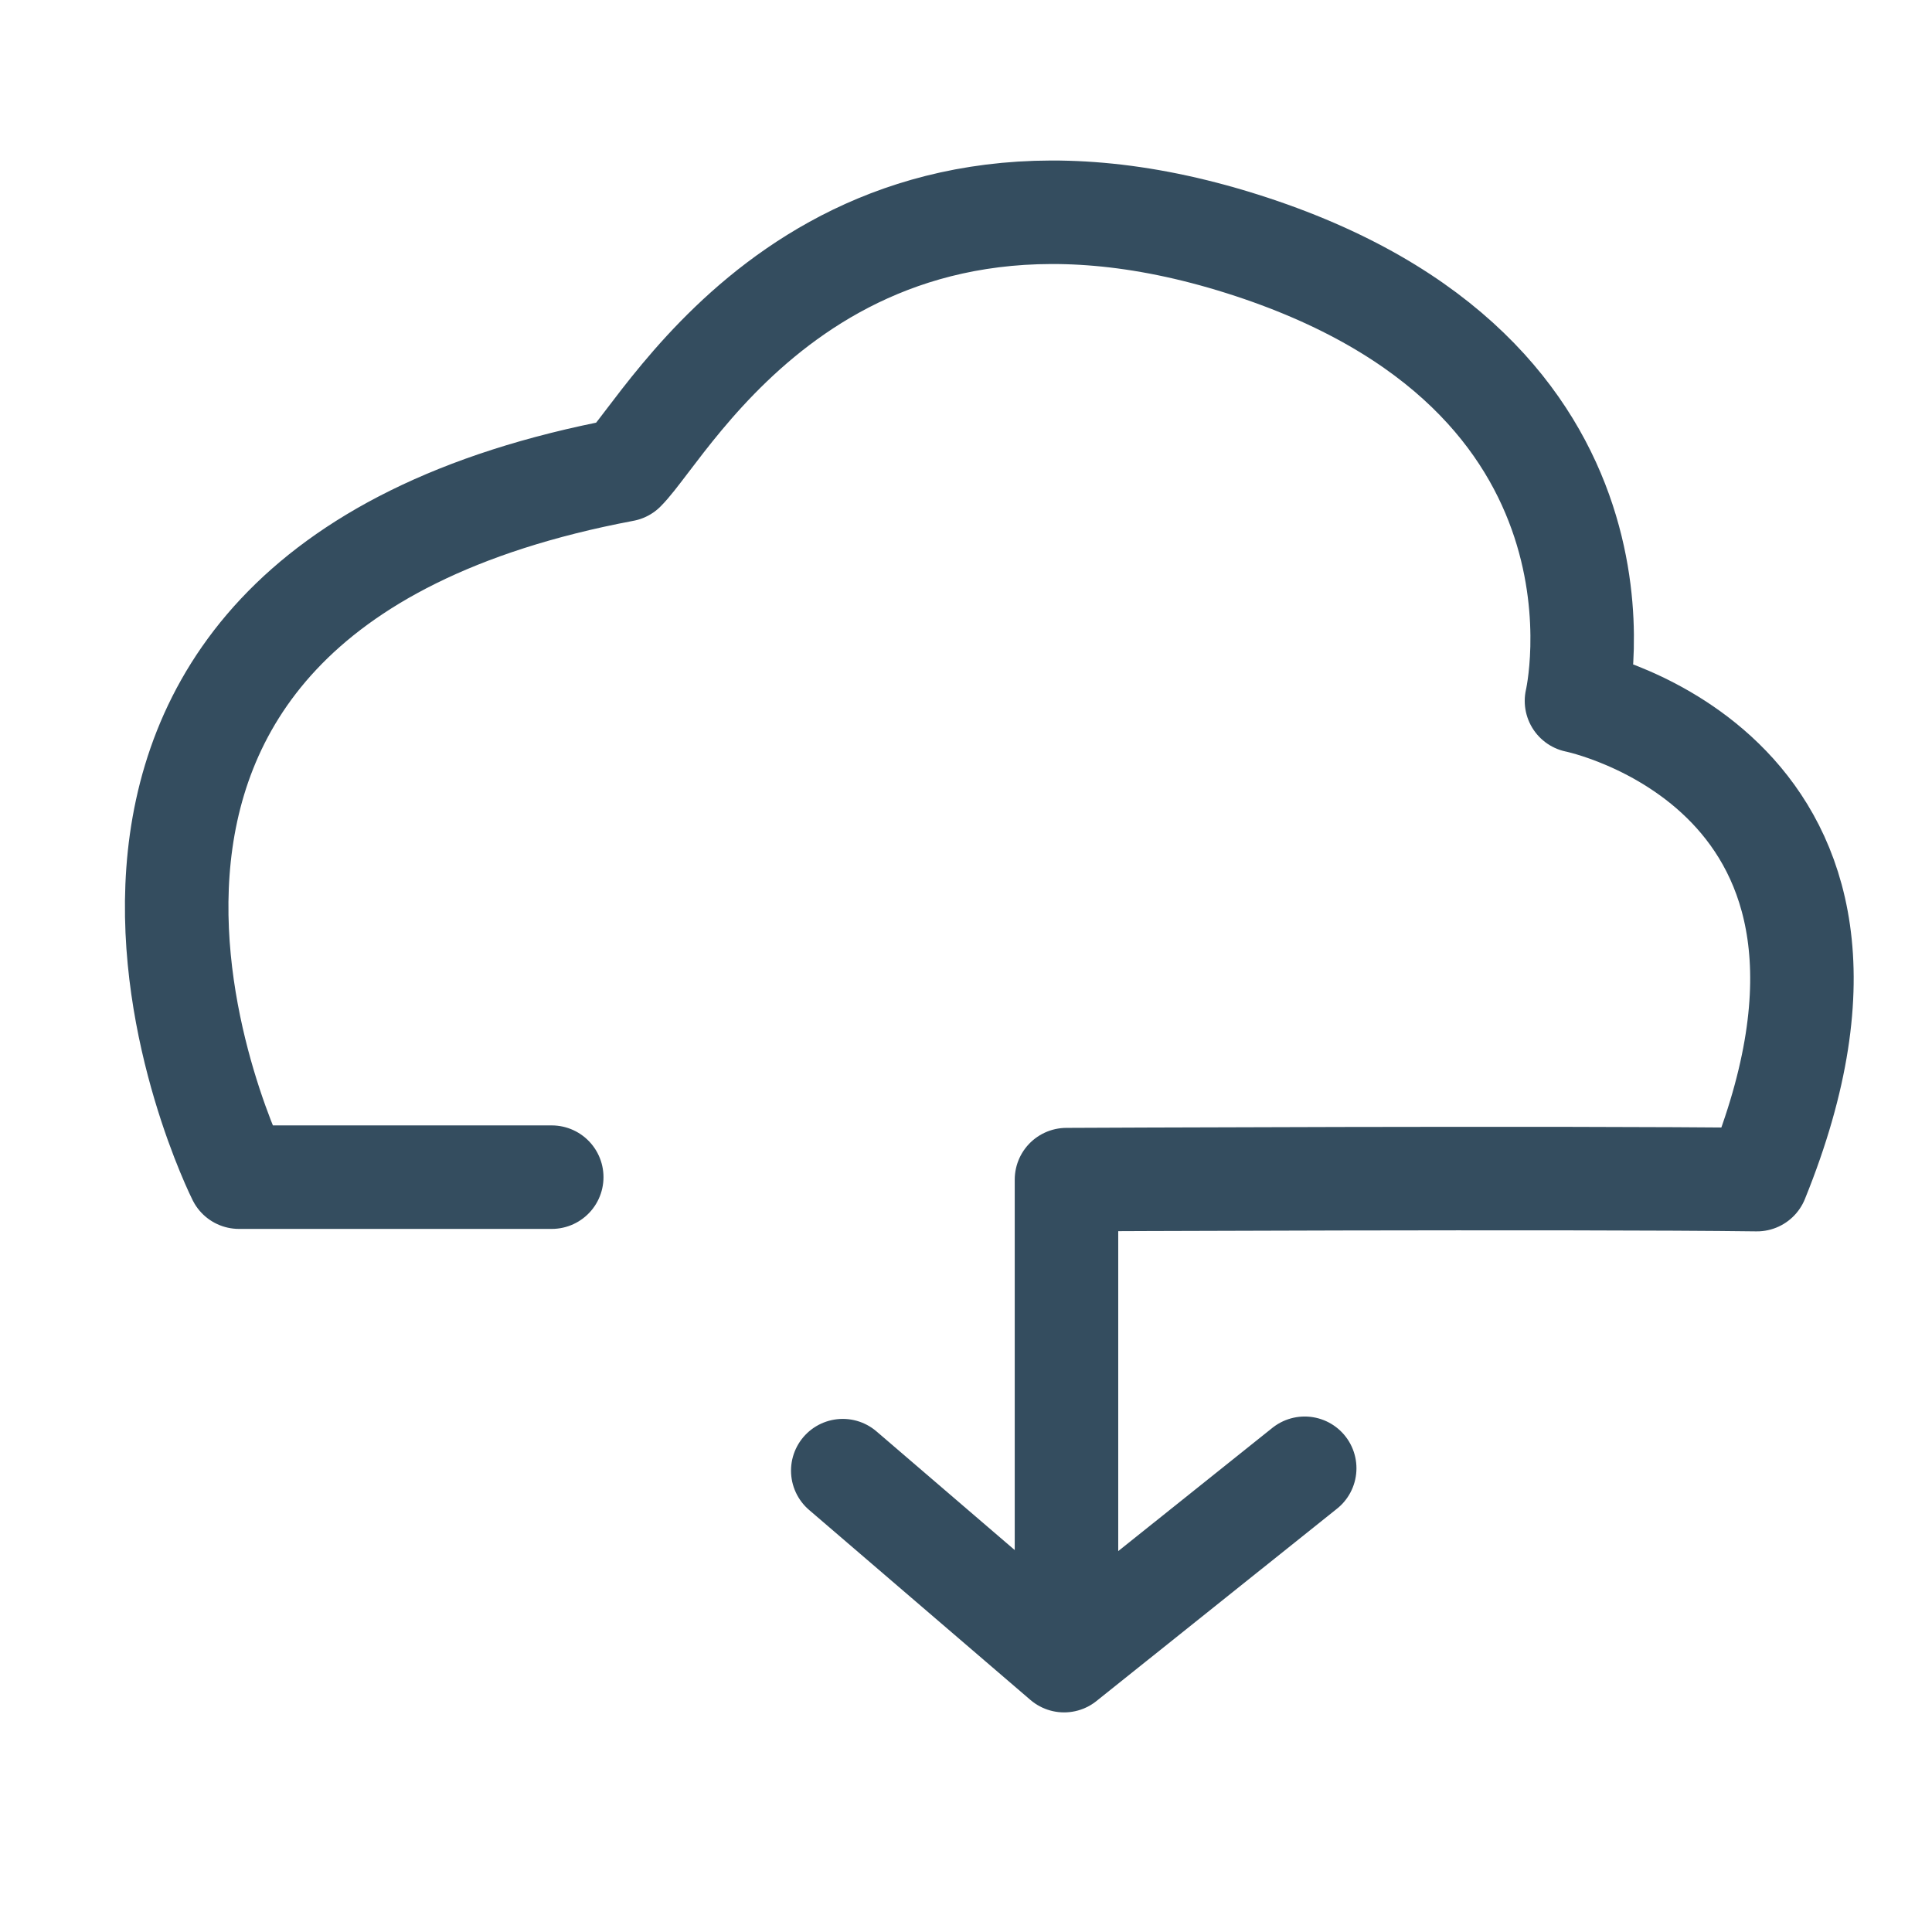 <?xml version="1.0" encoding="UTF-8"?> <svg xmlns="http://www.w3.org/2000/svg" width="112" height="112" viewBox="0 0 112 112" fill="none"><g clip-path="url(#clip0_1119_3435)"><path d="M31.985 68.241H13.854C13.854 68.241 -3.018 34.631 36.168 27.243C38.815 24.595 48.16 6.603 72.005 14.135C95.85 21.667 91.39 40.632 91.39 40.632C91.39 40.632 111.472 44.677 101.851 68.384C91.113 68.246 61.825 68.384 61.825 68.384V92.229" stroke="#344D5F" stroke-width="6" stroke-miterlimit="22.926" stroke-linecap="round" stroke-linejoin="round"></path><path d="M48.856 85.255L61.687 96.269L75.635 85.117" stroke="#344D5F" stroke-width="6" stroke-miterlimit="22.926" stroke-linecap="round" stroke-linejoin="round"></path></g><defs><clipPath id="clip0_1119_3435"><rect width="112" height="112" fill="white"></rect></clipPath></defs></svg> 